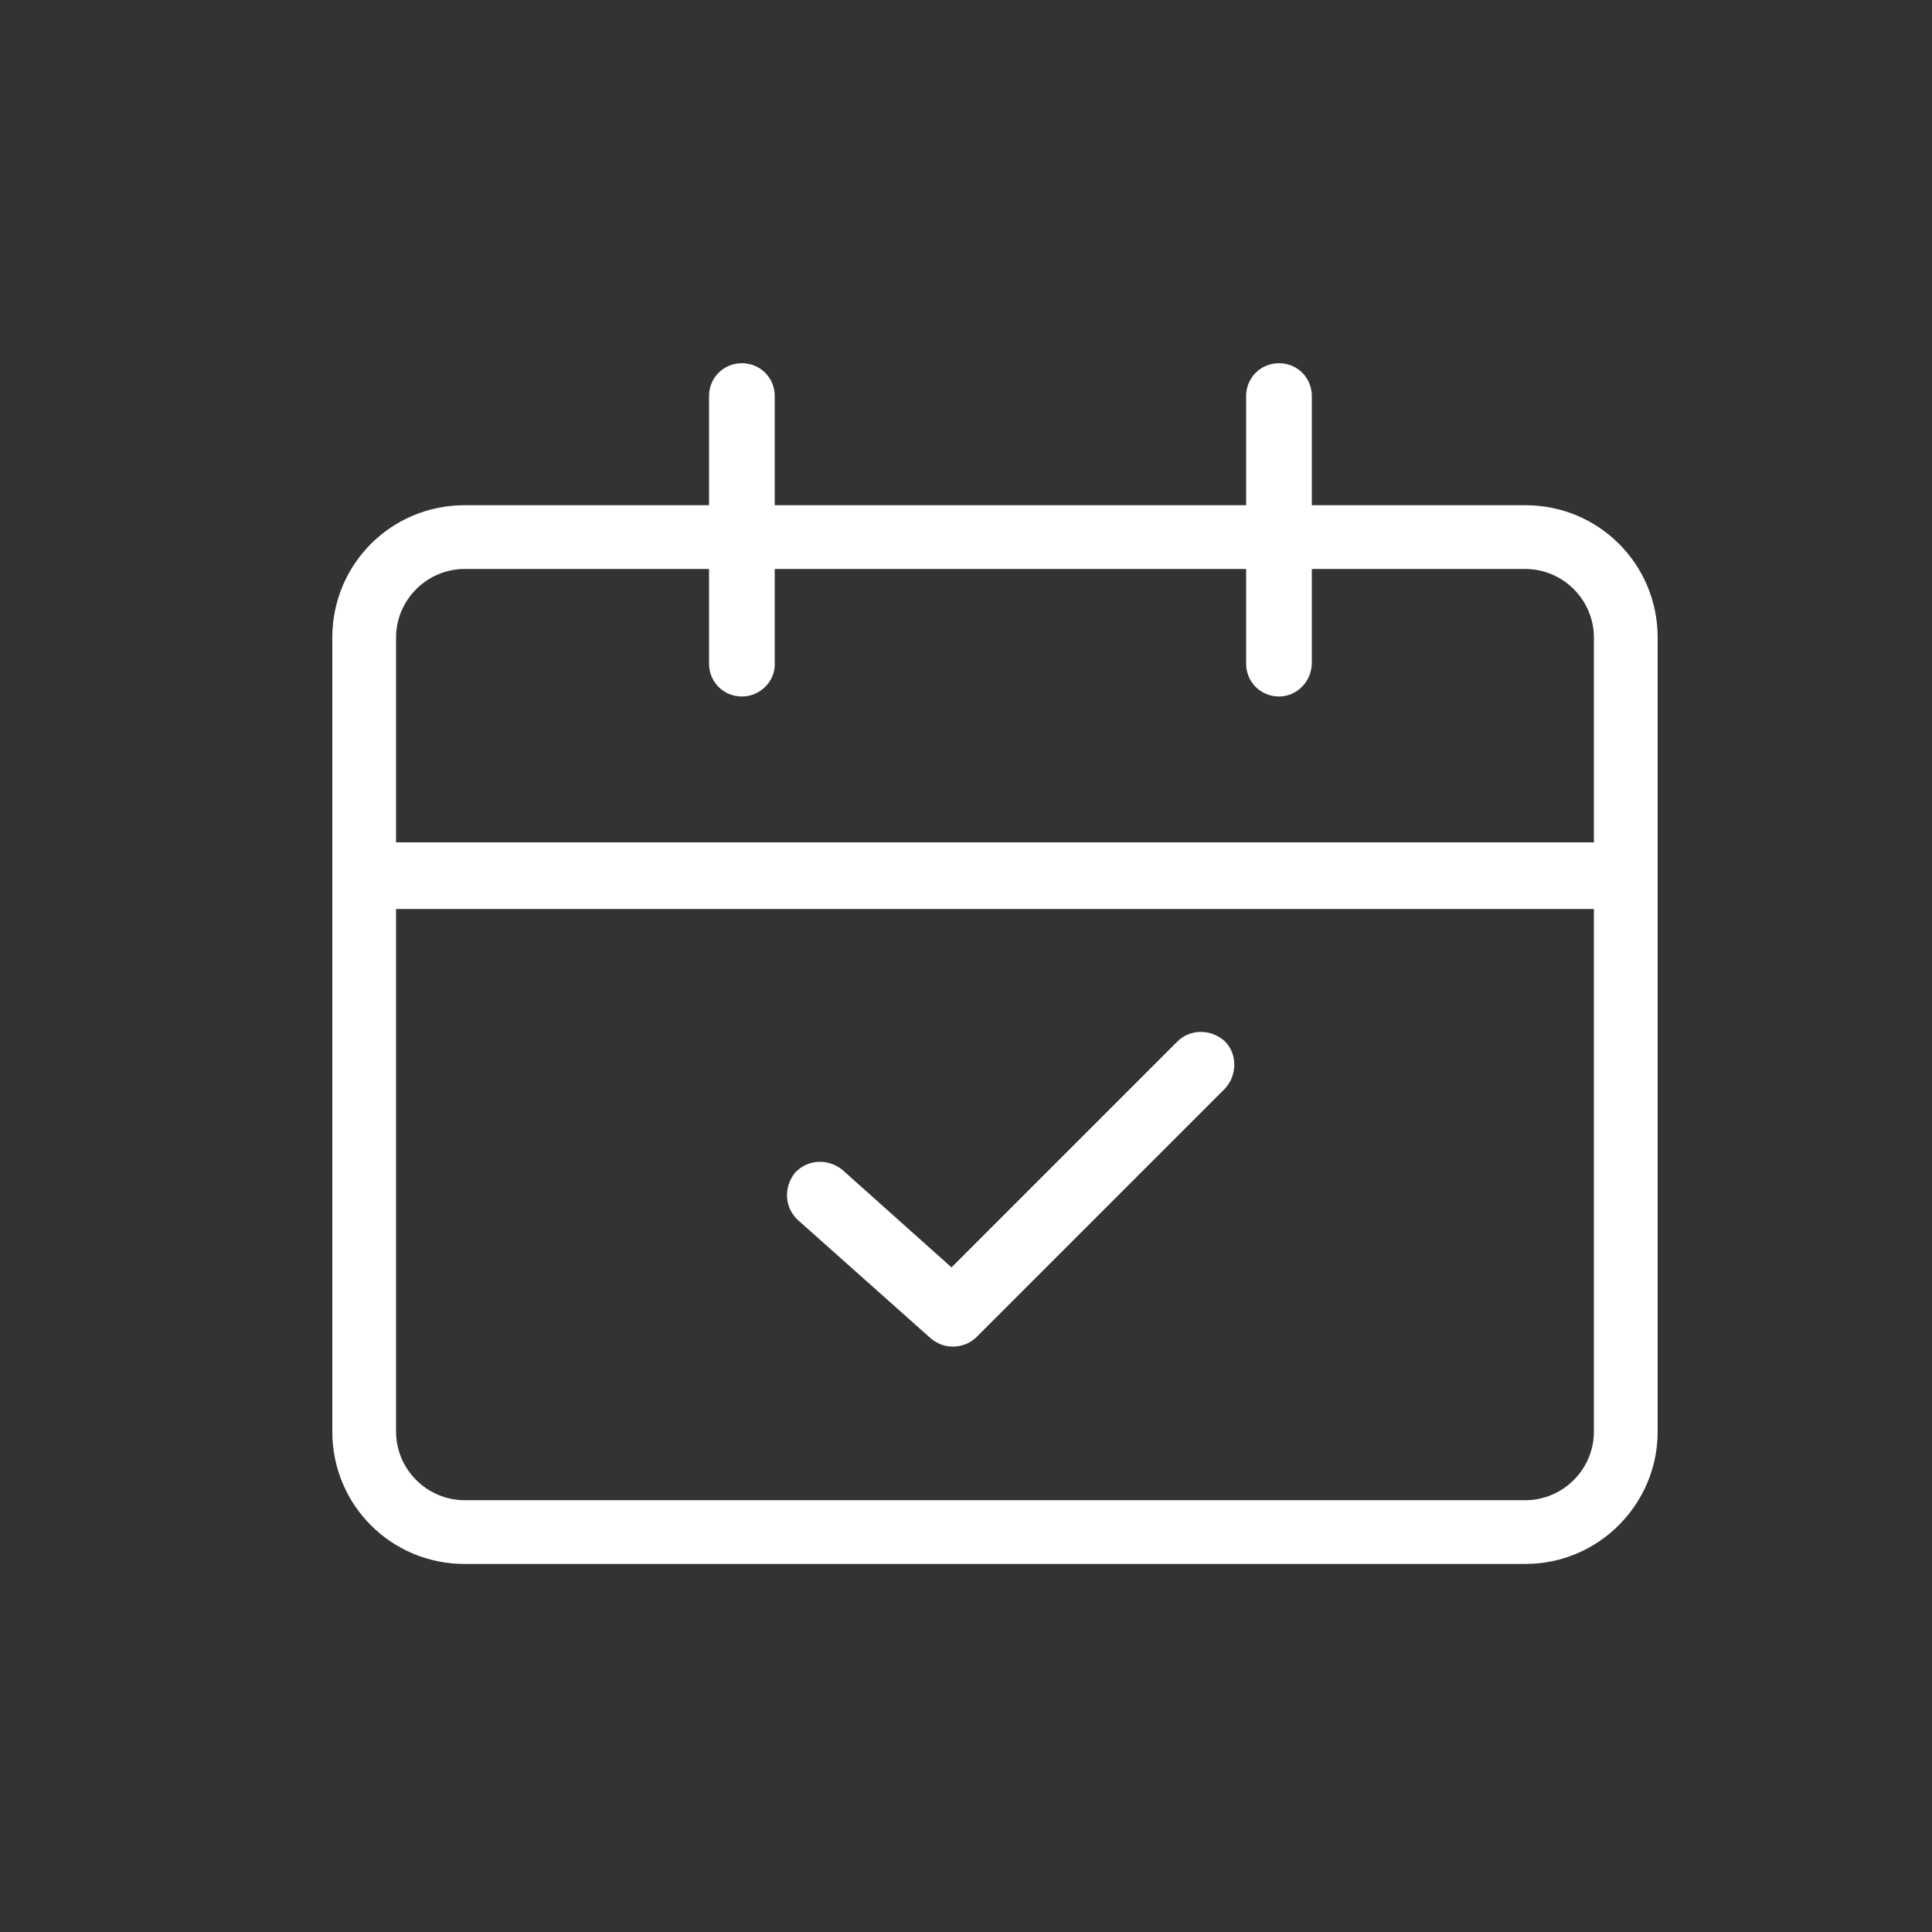 <?xml version="1.0" encoding="utf-8"?>
<!-- Generator: Adobe Illustrator 19.0.0, SVG Export Plug-In . SVG Version: 6.00 Build 0)  -->
<svg version="1.1" id="Layer_1" xmlns="http://www.w3.org/2000/svg" xmlns:xlink="http://www.w3.org/1999/xlink" x="0px" y="0px"
	 viewBox="-295 207 200 200" style="enable-background:new -295 207 200 200;" xml:space="preserve">
<rect x="-295" y="207" width="200" height="200" fill="#333333" stroke="none"/>
<style type="text/css">
	.st0{fill:#FFFFFF;}
</style>
<g id="XMLID_3942_">
	<g id="XMLID_4053_">
		<path id="XMLID_1434_" class="st0" d="M-137.1,368.9h-109.8c-7.6,0-13.7-6.1-13.7-13.7V273c0-7.6,6.1-13.7,13.7-13.7h109.8
			c7.6,0,13.7,6.1,13.7,13.7v82.2C-123.4,362.7-129.5,368.9-137.1,368.9z M-246.9,265.9c-3.9,0-7.1,3.2-7.1,7.1v82.2
			c0,3.9,3.2,7.1,7.1,7.1h109.8c3.9,0,7.1-3.2,7.1-7.1V273c0-3.9-3.2-7.1-7.1-7.1H-246.9z"/>
		<rect id="XMLID_1223_" x="-257.3" y="294.2" class="st0" width="130.6" height="6.9"/>
	</g>
	<path id="XMLID_594_" class="st0" d="M-218.2,279.1c-1.9,0-3.4-1.5-3.4-3.4V248c0-1.9,1.5-3.4,3.4-3.4s3.4,1.5,3.4,3.4v27.6
		C-214.7,277.5-216.3,279.1-218.2,279.1z"/>
	<path id="XMLID_577_" class="st0" d="M-162.6,279.1c-1.9,0-3.4-1.5-3.4-3.4V248c0-1.9,1.5-3.4,3.4-3.4s3.4,1.5,3.4,3.4v27.6
		C-159.2,277.5-160.7,279.1-162.6,279.1z"/>
	<path id="XMLID_565_" class="st0" d="M-196.4,346.4c-0.8,0-1.6-0.3-2.3-0.9l-13.7-12.2c-1.4-1.3-1.5-3.4-0.3-4.9
		c1.3-1.4,3.4-1.5,4.9-0.3l11.3,10.1l23.4-23.4c1.3-1.3,3.5-1.3,4.9,0c1.3,1.3,1.3,3.5,0,4.9l-25.7,25.7
		C-194.6,346.1-195.5,346.4-196.4,346.4z"/>
</g>
</svg>
